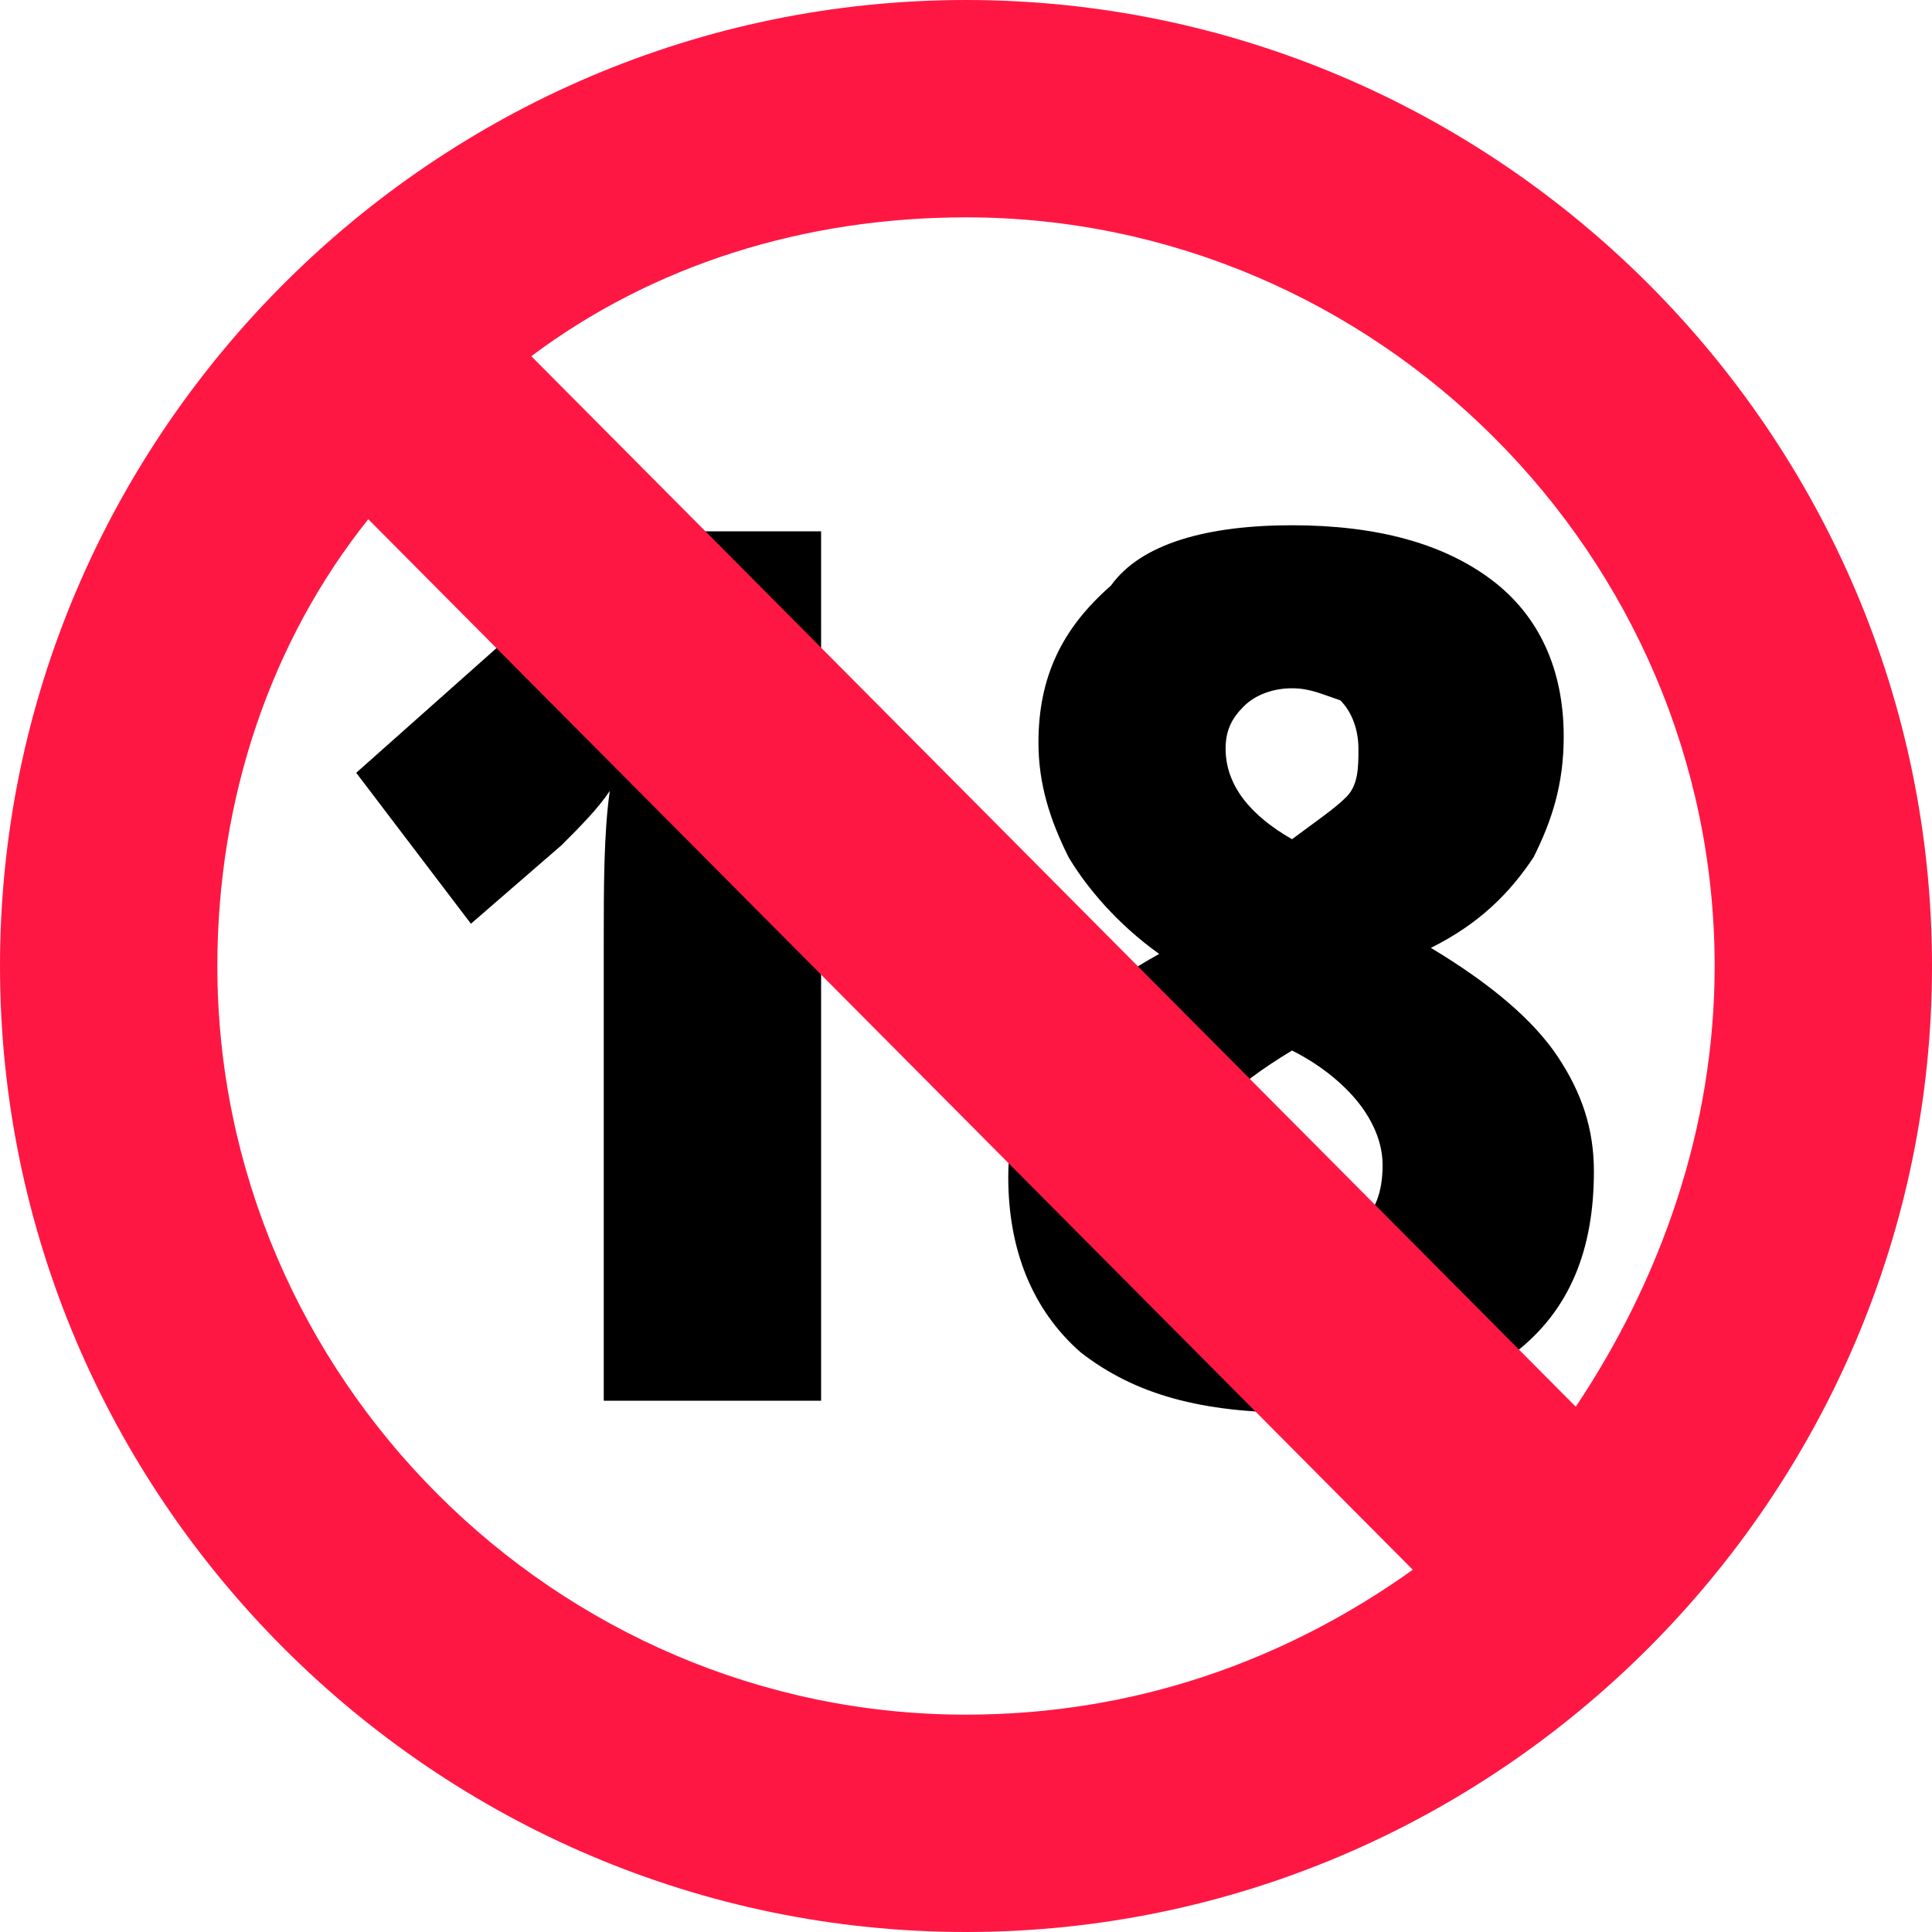 <svg xmlns="http://www.w3.org/2000/svg" xmlns:xlink="http://www.w3.org/1999/xlink" id="&#x5716;&#x5C64;_1" x="0px" y="0px" viewBox="0 0 32 32" style="enable-background:new 0 0 32 32;" xml:space="preserve"><style type="text/css">	.st0{display:none;}	.st1{fill:#FF1744;}</style><path class="st0" d="M21.2,8.2L21.2,8.2c-0.3,0-0.5,0.1-0.7,0.3c-0.2,0.2-0.3,0.4-0.3,0.7l0.1,6c0,0.4-0.3,0.6-0.6,0.6 c-0.2,0-0.3-0.1-0.5-0.2C19,15.6,19,15.5,19,15.3l-0.1-7.7c0-0.3-0.1-0.5-0.3-0.7c-0.2-0.2-0.4-0.3-0.7-0.3h0 c-0.3,0-0.5,0.1-0.7,0.3c-0.2,0.2-0.3,0.4-0.3,0.7l0.1,7.7c0,0.4-0.3,0.6-0.6,0.6c-0.2,0-0.3-0.1-0.5-0.2c-0.1-0.1-0.2-0.3-0.2-0.5 l-0.1-9.4c0-0.6-0.5-1-1-1h0c-0.6,0-1,0.5-1,1l0.1,9.4c0,0.2-0.1,0.3-0.2,0.5C13.3,15.9,13.2,16,13,16c-0.2,0-0.3-0.1-0.5-0.2 c-0.1-0.1-0.2-0.3-0.2-0.5l-0.1-7.7c0-0.6-0.5-1-1-1h0c-0.3,0-0.5,0.1-0.7,0.3c-0.2,0.2-0.3,0.4-0.3,0.7l0.1,11.9l-1.8-2 c-0.5-0.6-1.2-1.3-1.9-1.3h0c-0.3,0-0.6,0.1-0.8,0.4l0,0c-0.2,0.2-0.4,0.6,0,1.2l4,6c0,0,0.5,0.8,1.5,1.6c1.3,1,2.7,1.5,4.1,1.5h0.1 l0,0c0.2,0,0.4,0,0.6,0c0.8,0,1.5-0.1,2.2-0.4c0.7-0.2,1.4-0.6,1.9-1c0.6-0.5,1.2-1.1,1.5-1.8c0.4-0.8,0.6-1.7,0.6-2.8L22.2,9.2 C22.2,8.7,21.8,8.2,21.2,8.2z"></path><g>	<path d="M13.6,23.2H10v-7.6c0-0.9,0-1.8,0.1-2.5c-0.2,0.3-0.5,0.6-0.8,0.9l-1.5,1.3l-1.9-2.5l4.5-4h3.2V23.2z"></path>	<path d="M21.4,8.7c1.4,0,2.5,0.3,3.3,0.9c0.8,0.6,1.2,1.5,1.2,2.6c0,0.8-0.2,1.4-0.5,2c-0.4,0.6-0.9,1.1-1.7,1.5  c1,0.6,1.7,1.2,2.1,1.8c0.4,0.6,0.6,1.2,0.6,1.9c0,1.3-0.4,2.3-1.3,3c-0.9,0.7-2,1-3.6,1c-1.6,0-2.7-0.3-3.6-1  c-0.8-0.7-1.2-1.7-1.2-2.9c0-0.8,0.2-1.5,0.6-2.1c0.4-0.6,1-1.1,1.9-1.6c-0.7-0.5-1.2-1.1-1.5-1.6c-0.3-0.6-0.5-1.2-0.5-1.9  c0-1.1,0.4-1.9,1.2-2.6C18.9,9,20,8.7,21.4,8.7z M19.8,19.2c0,0.4,0.1,0.7,0.4,1s0.6,0.4,1.1,0.4c1.1,0,1.6-0.4,1.6-1.3  c0-0.3-0.1-0.6-0.3-0.9c-0.2-0.3-0.6-0.7-1.2-1c-0.5,0.3-0.9,0.6-1.2,0.9C19.9,18.6,19.8,18.9,19.8,19.2z M21.4,11.4  c-0.3,0-0.6,0.1-0.8,0.3s-0.3,0.4-0.3,0.7c0,0.6,0.4,1.1,1.1,1.5c0.4-0.3,0.7-0.5,0.9-0.7c0.2-0.2,0.2-0.5,0.2-0.8  c0-0.3-0.1-0.6-0.3-0.8C21.9,11.5,21.7,11.4,21.4,11.4z"></path></g><path class="st1" d="M16,0C7.2,0,0,7.2,0,16s7.2,16,16,16s16-7.2,16-16S24.8,0,16,0z M16,28.4C9.2,28.4,3.6,22.8,3.6,16 c0-2.8,0.9-5.4,2.5-7.4l17.3,17.4C21.3,27.5,18.8,28.4,16,28.4z M26.1,23.3L8.8,5.9c2-1.5,4.5-2.3,7.2-2.3c6.8,0,12.4,5.6,12.4,12.4 C28.4,18.7,27.5,21.2,26.1,23.3z"></path><g></g><g></g><g></g><g></g><g></g><g></g><g></g><g></g><g></g><g></g><g></g><g></g><g></g><g></g><g></g></svg>